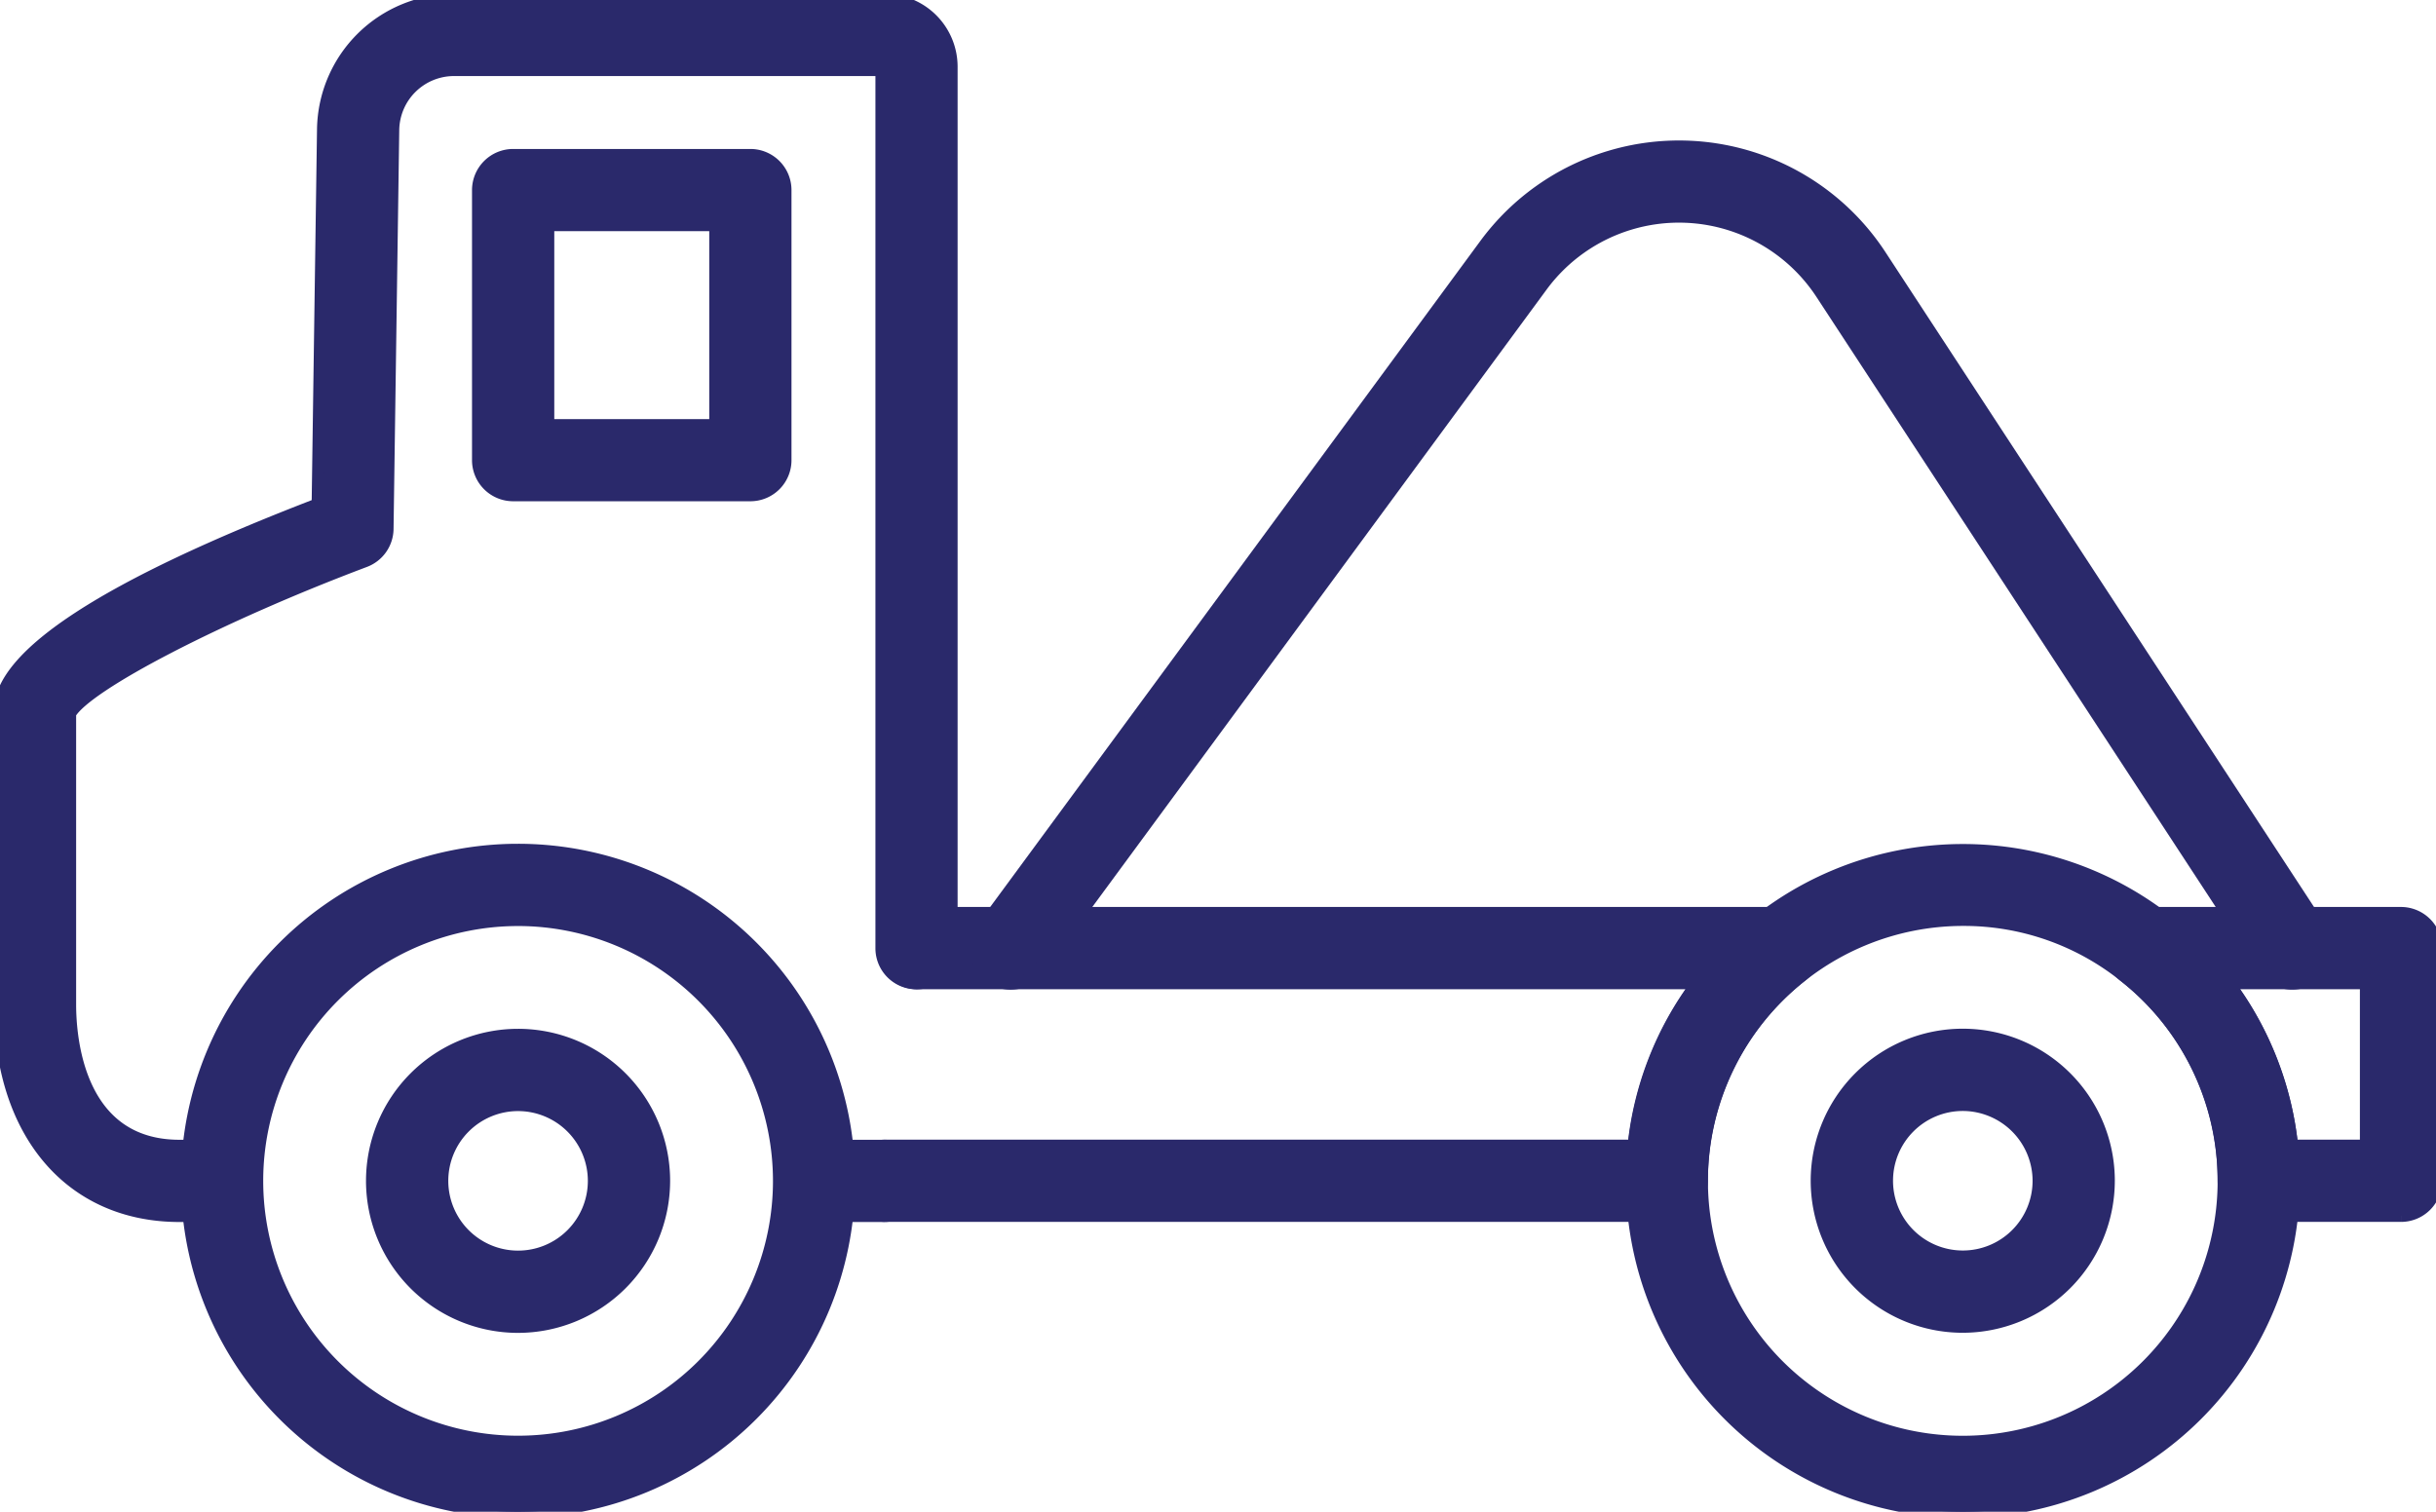 <svg xmlns="http://www.w3.org/2000/svg" xmlns:xlink="http://www.w3.org/1999/xlink" width="198.395" height="123.14" viewBox="0 0 198.395 123.14">
  <defs>
    <clipPath id="clip-path">
      <rect id="Rectangle_594" data-name="Rectangle 594" width="198.395" height="123.14" fill="#2a296b" stroke="#2a296b" stroke-width="1"/>
    </clipPath>
  </defs>
  <g id="Group_968" data-name="Group 968" transform="translate(0 0)">
    <g id="Group_577" data-name="Group 577" transform="translate(0 0)" clip-path="url(#clip-path)">
      <path id="Path_461" data-name="Path 461" d="M18.093,99.04H14.627C5.745,99.04,0,92.288,0,81.827V57.884c0-4.537,8.707-10.195,25.881-16.8l.438-30.594A10.685,10.685,0,0,1,36.96,0h35.1a5.436,5.436,0,0,1,5.43,5.434V77.241a2.846,2.846,0,0,1-5.693,0V5.693H36.96a4.963,4.963,0,0,0-4.944,4.879L31.552,43.09a2.846,2.846,0,0,1-1.846,2.621C17.878,50.165,7.027,55.788,5.7,58.129v23.7c0,2.713.639,11.512,8.926,11.512h3.465a2.851,2.851,0,0,1,0,5.7" transform="translate(0 0.002)" fill="#2a296b" stroke="#2a296b" stroke-width="1"/>
      <path id="Path_462" data-name="Path 462" d="M62.945,41.654H51.367a2.85,2.85,0,0,1-2.853-2.848,21.106,21.106,0,0,0-8.143-16.714A2.852,2.852,0,0,1,42.135,17h20.81A2.856,2.856,0,0,1,65.8,19.851V38.806a2.85,2.85,0,0,1-2.853,2.848m-8.878-5.7H60.1V22.7H48.873a26.693,26.693,0,0,1,5.194,13.253" transform="translate(132.597 57.379)" fill="#2a296b" stroke="#2a296b" stroke-width="1"/>
      <path id="Path_463" data-name="Path 463" d="M82.357,41.654H18.662a2.851,2.851,0,0,1,0-5.7H79.657A26.693,26.693,0,0,1,84.851,22.7H21.244a2.851,2.851,0,0,1,0-5.7H91.585a2.848,2.848,0,0,1,1.763,5.084A21.174,21.174,0,0,0,85.2,38.81a2.844,2.844,0,0,1-2.844,2.844" transform="translate(53.394 57.379)" fill="#2a296b" stroke="#2a296b" stroke-width="1"/>
      <path id="Path_464" data-name="Path 464" d="M30.428,69.733A26.955,26.955,0,1,1,57.382,42.775,26.978,26.978,0,0,1,30.428,69.733m0-48.209A21.258,21.258,0,1,0,51.693,42.775,21.276,21.276,0,0,0,30.428,21.523" transform="translate(11.76 53.409)" fill="#2a296b" stroke="#2a296b" stroke-width="1"/>
      <path id="Path_465" data-name="Path 465" d="M57.332,69.733A26.945,26.945,0,1,1,84.285,42.775,26.989,26.989,0,0,1,57.332,69.733m0-48.218A21.29,21.29,0,0,0,36.071,42.775a21.256,21.256,0,1,0,34.37-16.714,20.912,20.912,0,0,0-13.109-4.546" transform="translate(102.528 53.409)" fill="#2a296b" stroke="#2a296b" stroke-width="1"/>
      <path id="Path_466" data-name="Path 466" d="M23.109,27.033H17.35a2.851,2.851,0,0,1,0-5.7h5.758a2.851,2.851,0,0,1,0,5.7" transform="translate(48.952 72.008)" fill="#2a296b" stroke="#2a296b" stroke-width="1"/>
      <path id="Path_467" data-name="Path 467" d="M31.075,30.584H11.753A2.849,2.849,0,0,1,8.9,27.74v-22a2.856,2.856,0,0,1,2.853-2.853H31.075A2.851,2.851,0,0,1,33.919,5.74v22a2.844,2.844,0,0,1-2.844,2.844M14.6,24.891H28.222V8.584H14.6Z" transform="translate(30.042 9.747)" fill="#2a296b" stroke="#2a296b" stroke-width="1"/>
      <path id="Path_468" data-name="Path 468" d="M45.7,43.033a11.884,11.884,0,1,1,11.88-11.88A11.9,11.9,0,0,1,45.7,43.033m0-18.067a6.183,6.183,0,1,0,6.183,6.187A6.2,6.2,0,0,0,45.7,24.966" transform="translate(114.157 65.031)" fill="#2a296b" stroke="#2a296b" stroke-width="1"/>
      <path id="Path_469" data-name="Path 469" d="M18.807,43.035A11.884,11.884,0,1,1,30.695,31.147,11.9,11.9,0,0,1,18.807,43.035m0-18.067a6.183,6.183,0,1,0,6.187,6.178,6.187,6.187,0,0,0-6.187-6.178" transform="translate(23.382 65.038)" fill="#2a296b" stroke="#2a296b" stroke-width="1"/>
      <path id="Path_470" data-name="Path 470" d="M125.373,70.9a2.865,2.865,0,0,1-2.385-1.282L87.052,14.7a13.885,13.885,0,0,0-22.8-.621L23.3,69.744a2.849,2.849,0,0,1-4.586-3.382L59.67,10.7a19.586,19.586,0,0,1,32.151.879L127.758,66.5a2.84,2.84,0,0,1-2.385,4.4" transform="translate(61.304 9.214)" fill="#2a296b" stroke="#2a296b" stroke-width="1"/>
    </g>
  </g>
</svg>
